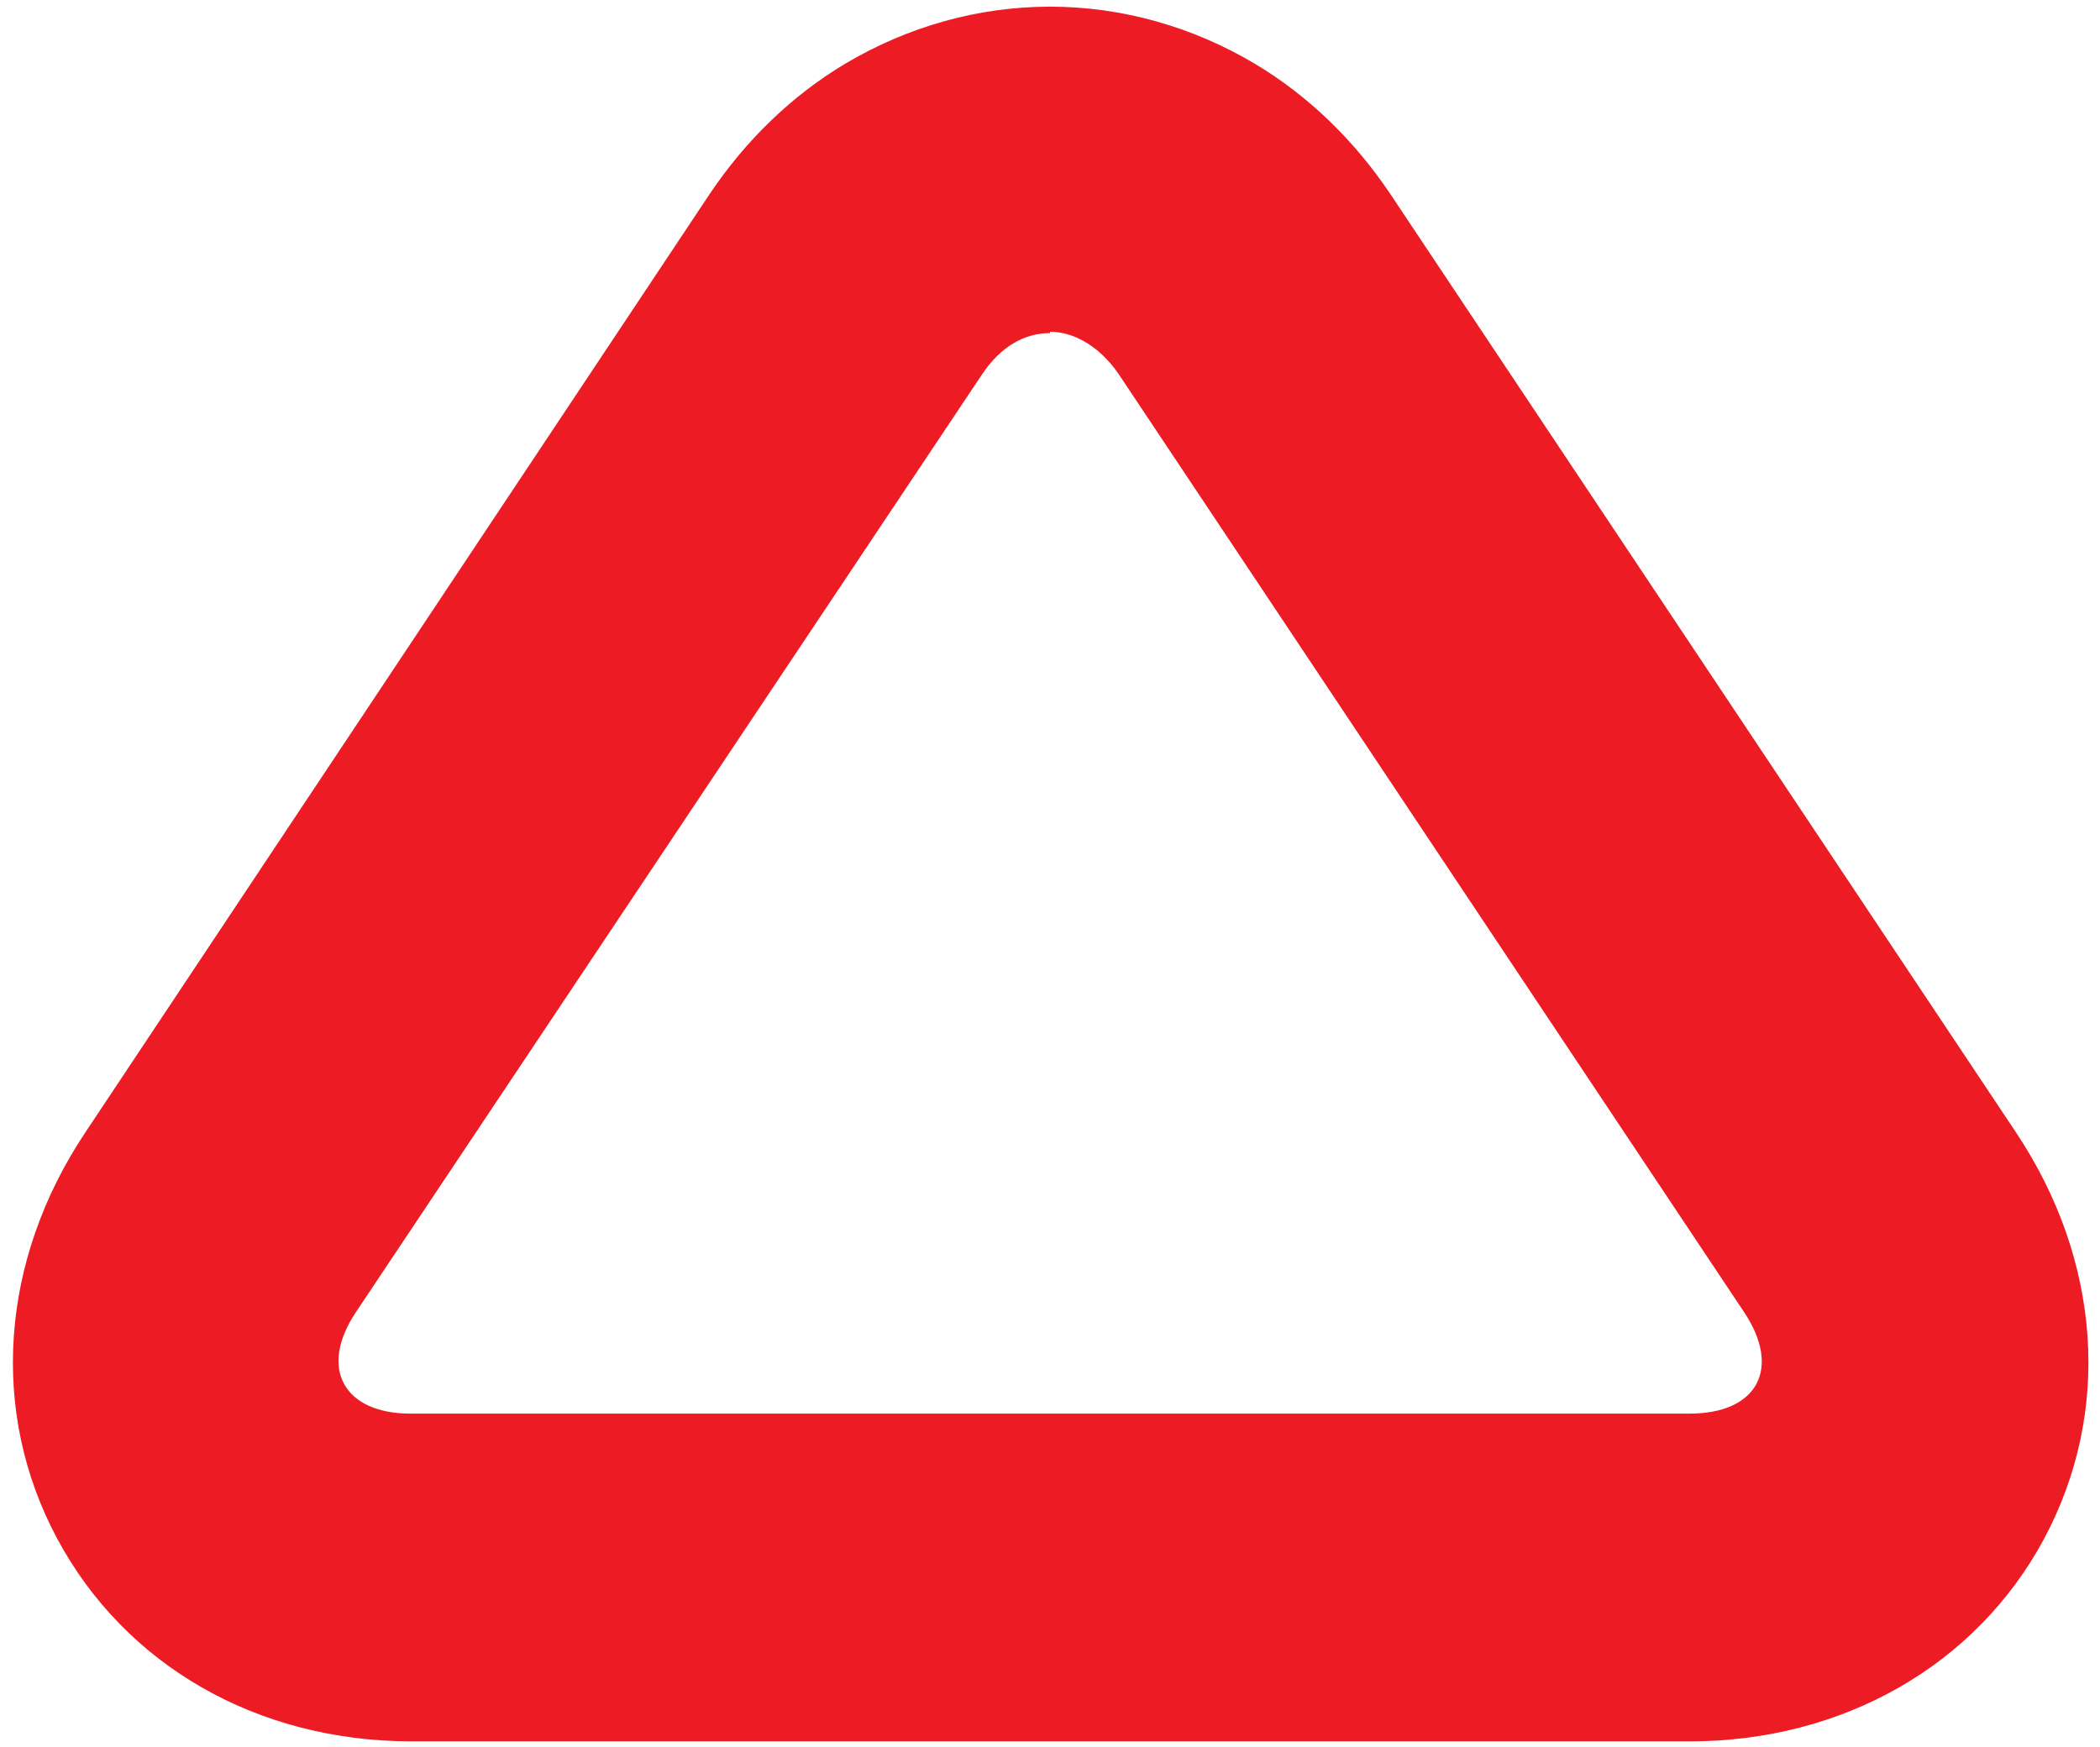 <svg xmlns="http://www.w3.org/2000/svg" version="1.1" xmlns:xlink="http://www.w3.org/1999/xlink" xmlns:svgjs="http://svgjs.dev/svgjs" width="15.76" height="13.11"><svg id="SvgjsSvg1030" xmlns="http://www.w3.org/2000/svg" viewBox="0 0 15.76 13.11">
  <defs>
    <style>
      .cls-1 {
        fill: #ed1c24;
      }
    </style>
  </defs>
  <path class="cls-1" d="M7.88,2.49c.18,0,.37.11.51.31l4.7,7.05c.28.42.1.76-.41.76H3.08c-.5,0-.69-.34-.41-.76L7.37,2.81c.14-.21.32-.31.51-.31M7.88.05c-.54,0-1.07.15-1.54.43-.4.24-.74.57-1.01.97L.64,8.5C0,9.46-.08,10.6.43,11.55c.51.95,1.5,1.52,2.66,1.52h9.59c1.15,0,2.15-.57,2.66-1.52.51-.95.43-2.09-.21-3.05L10.43,1.45c-.27-.4-.61-.73-1.01-.97-.47-.28-1-.43-1.54-.43h0Z"></path>
</svg><style>@media (prefers-color-scheme: light) { :root { filter: none; } }
@media (prefers-color-scheme: dark) { :root { filter: none; } }
</style></svg>